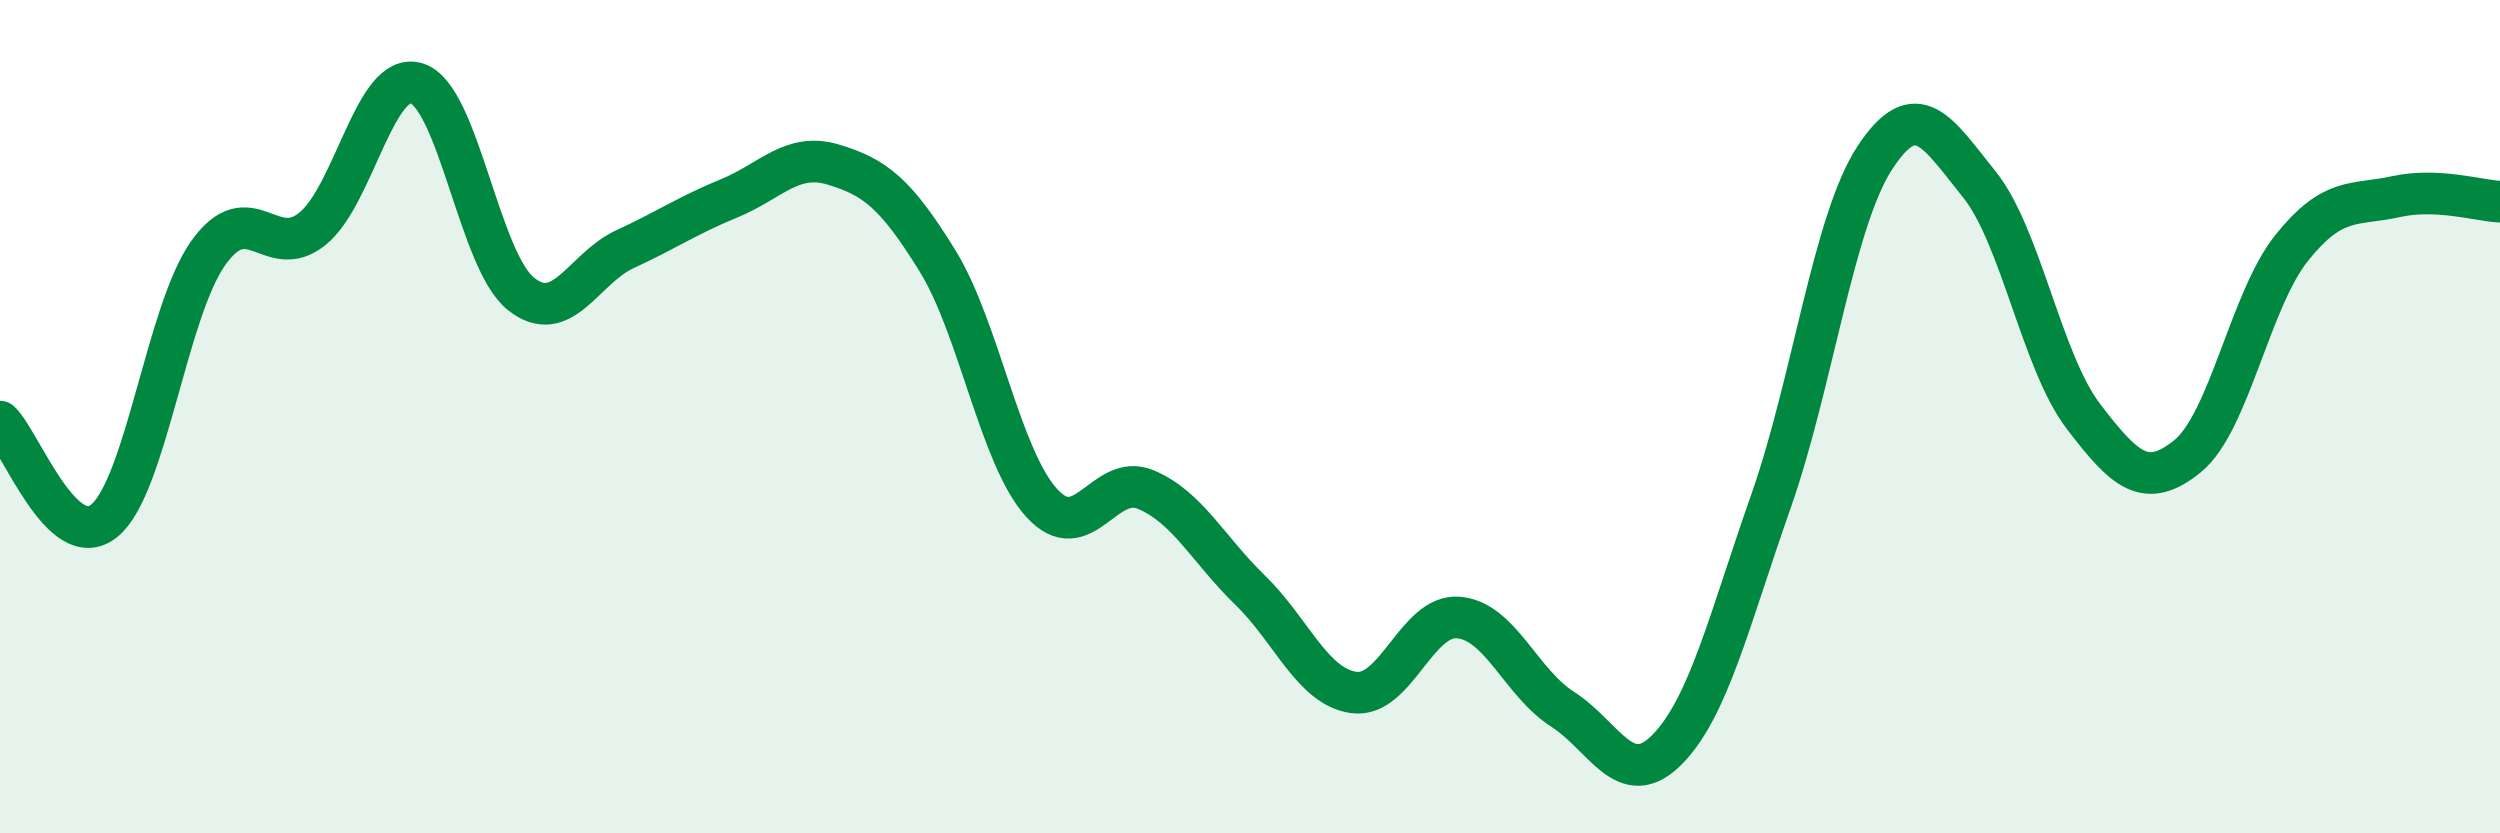 
    <svg width="60" height="20" viewBox="0 0 60 20" xmlns="http://www.w3.org/2000/svg">
      <path
        d="M 0,10.12 C 0.5,10.6 1.5,13.31 2.5,12.5 C 3.5,11.69 4,7.47 5,6.07 C 6,4.67 6.5,6.3 7.5,5.49 C 8.5,4.68 9,1.69 10,2 C 11,2.31 11.5,6.25 12.5,7.05 C 13.5,7.85 14,6.44 15,5.98 C 16,5.52 16.5,5.17 17.5,4.76 C 18.5,4.35 19,3.65 20,3.95 C 21,4.25 21.5,4.64 22.5,6.26 C 23.5,7.88 24,10.97 25,12.07 C 26,13.17 26.5,11.33 27.5,11.75 C 28.5,12.17 29,13.19 30,14.16 C 31,15.13 31.5,16.49 32.5,16.62 C 33.5,16.75 34,14.74 35,14.82 C 36,14.9 36.5,16.38 37.5,17.02 C 38.5,17.66 39,19 40,18 C 41,17 41.5,14.88 42.5,12.04 C 43.5,9.2 44,5.3 45,3.78 C 46,2.26 46.5,3.18 47.5,4.42 C 48.5,5.66 49,8.68 50,9.99 C 51,11.3 51.5,11.76 52.5,10.95 C 53.5,10.14 54,7.2 55,5.95 C 56,4.7 56.5,4.94 57.5,4.72 C 58.5,4.5 59.5,4.82 60,4.84L60 20L0 20Z"
        fill="#008740"
        opacity="0.1"
        stroke-linecap="round"
        stroke-linejoin="round"
      />
      <path
        d="M 0,10.12 C 0.5,10.6 1.5,13.31 2.5,12.5 C 3.5,11.69 4,7.47 5,6.07 C 6,4.67 6.5,6.3 7.5,5.49 C 8.5,4.68 9,1.69 10,2 C 11,2.31 11.5,6.25 12.5,7.05 C 13.5,7.85 14,6.44 15,5.98 C 16,5.52 16.5,5.17 17.5,4.76 C 18.5,4.35 19,3.65 20,3.95 C 21,4.25 21.5,4.64 22.5,6.26 C 23.5,7.88 24,10.97 25,12.07 C 26,13.17 26.5,11.33 27.5,11.75 C 28.5,12.17 29,13.19 30,14.16 C 31,15.13 31.5,16.49 32.5,16.62 C 33.5,16.75 34,14.74 35,14.82 C 36,14.9 36.5,16.38 37.5,17.02 C 38.5,17.66 39,19 40,18 C 41,17 41.5,14.88 42.5,12.04 C 43.5,9.2 44,5.3 45,3.78 C 46,2.26 46.5,3.18 47.5,4.42 C 48.5,5.66 49,8.68 50,9.99 C 51,11.3 51.5,11.76 52.5,10.95 C 53.5,10.14 54,7.2 55,5.95 C 56,4.7 56.5,4.94 57.5,4.72 C 58.5,4.5 59.5,4.82 60,4.84"
        stroke="#008740"
        stroke-width="1"
        fill="none"
        stroke-linecap="round"
        stroke-linejoin="round"
      />
    </svg>
  